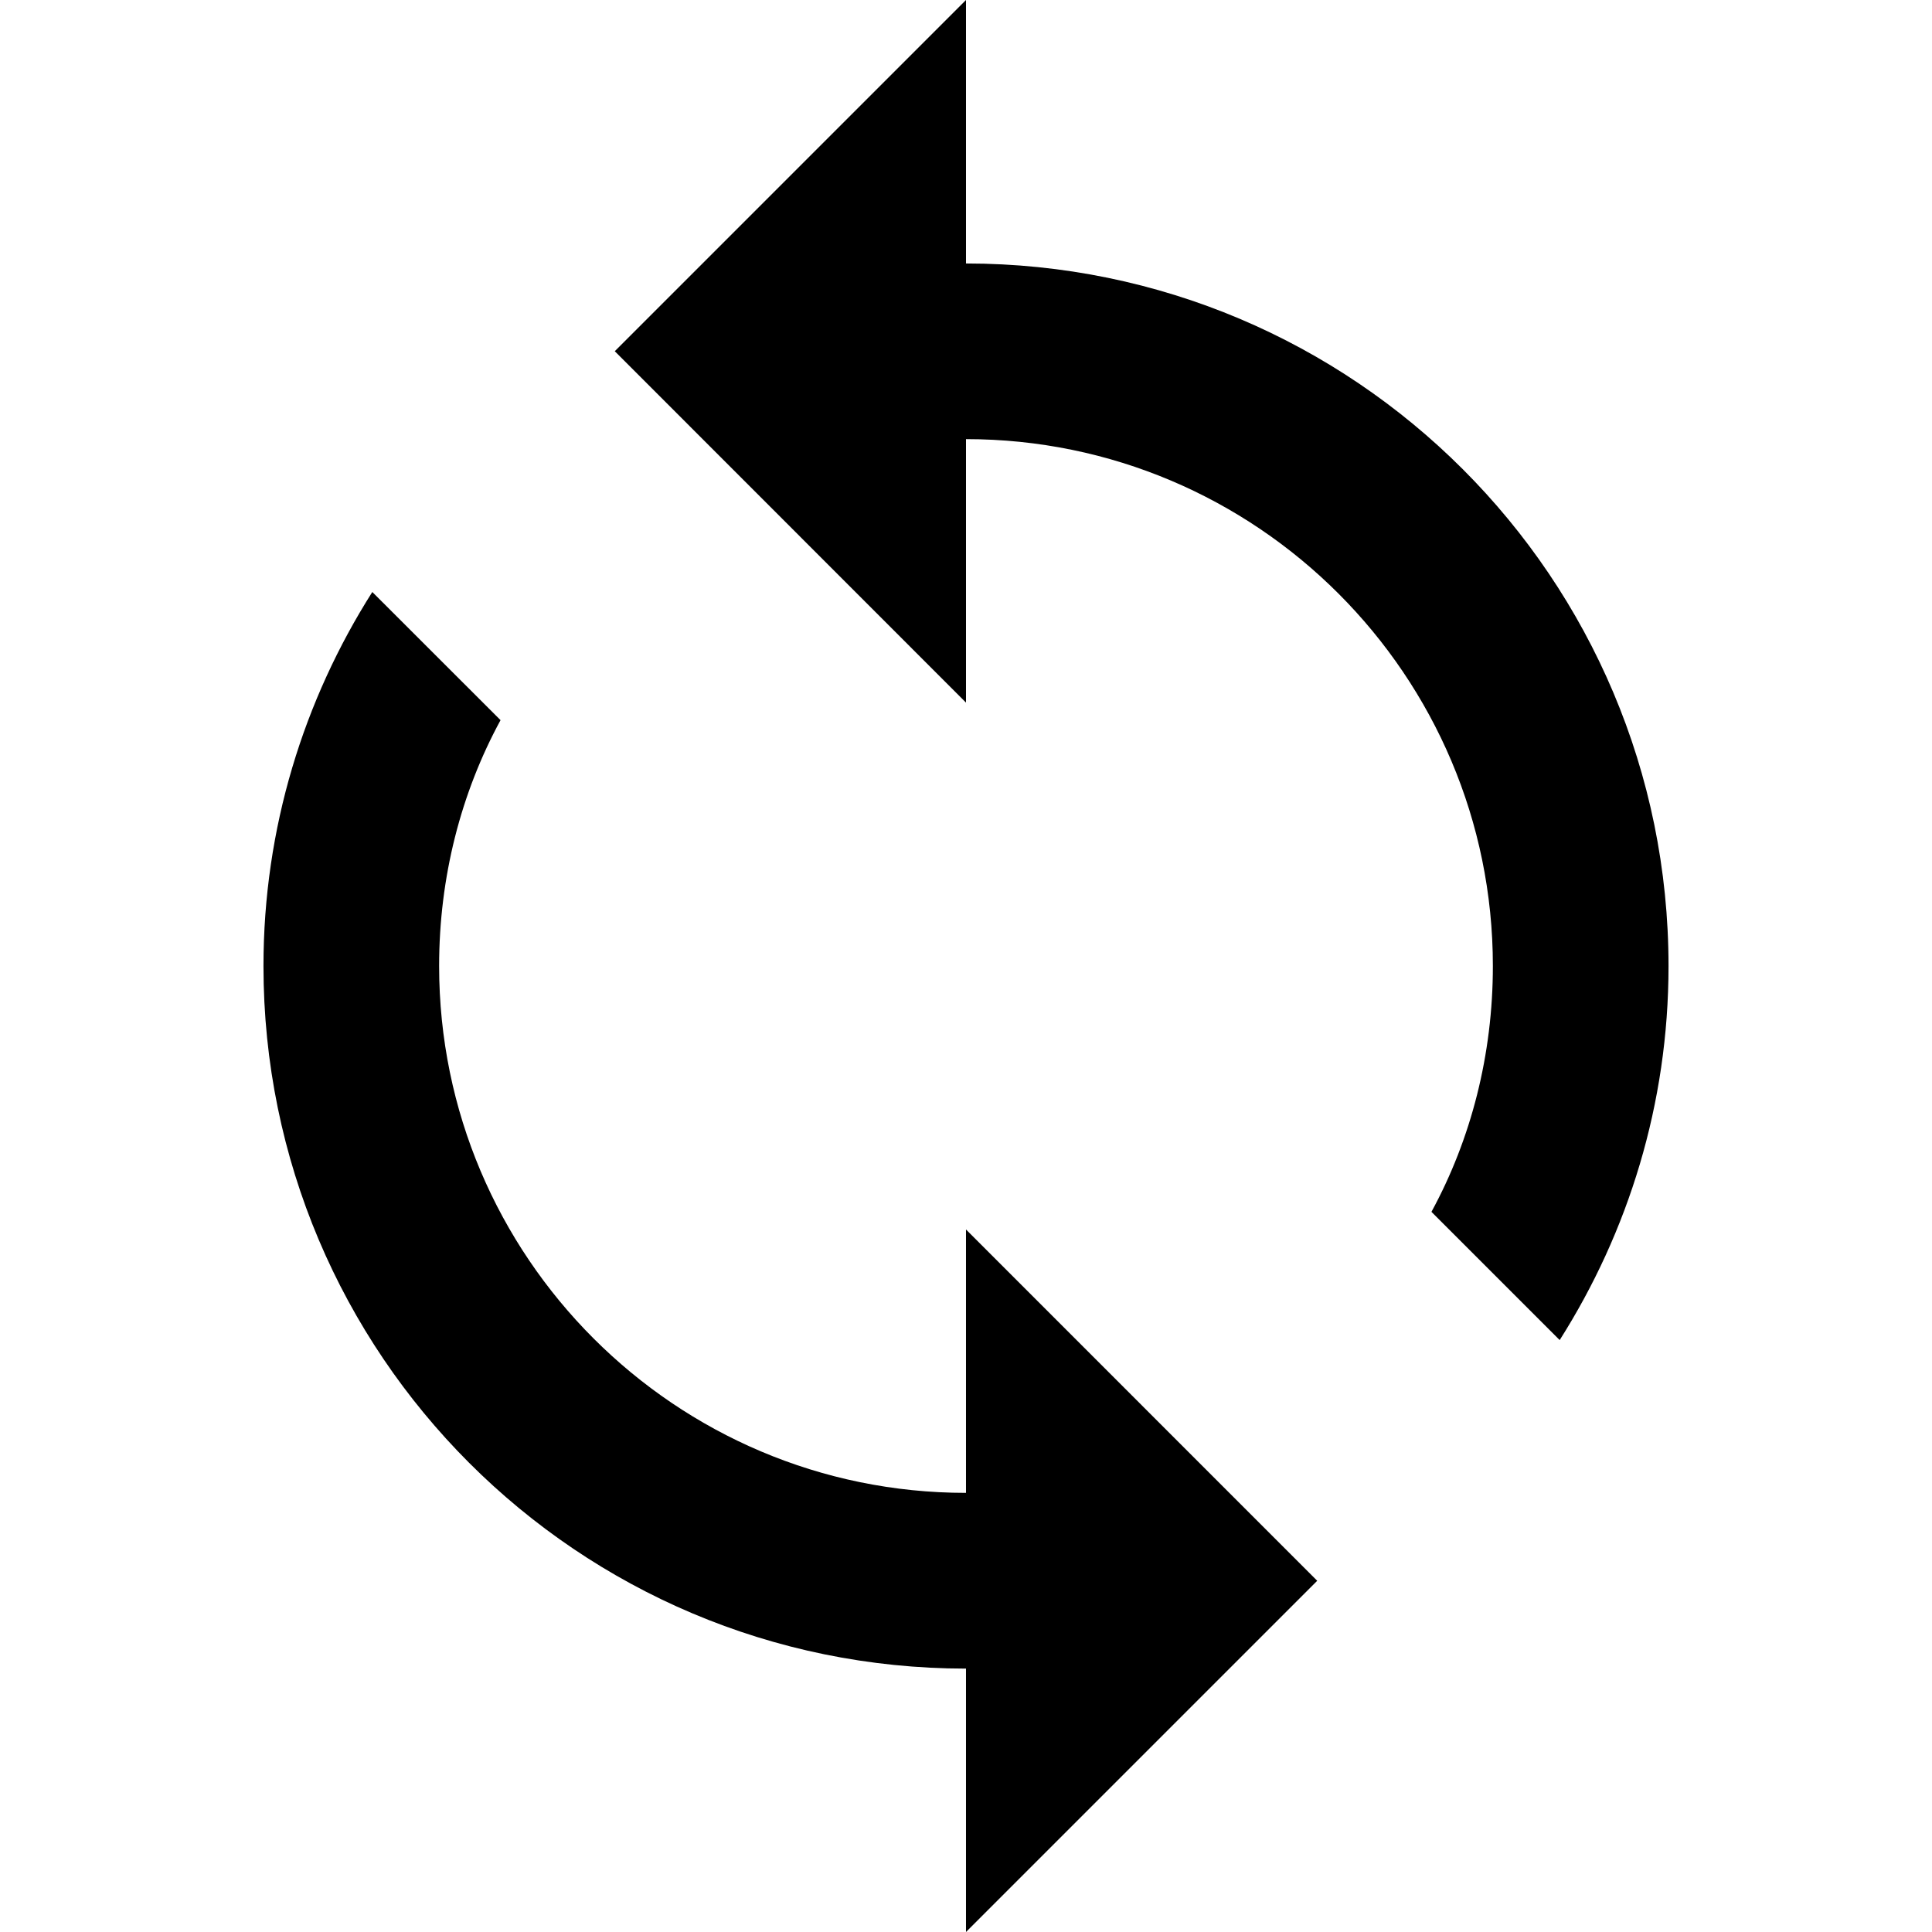<?xml version="1.0" encoding="UTF-8"?> <!-- Generator: Adobe Illustrator 18.1.1, SVG Export Plug-In . SVG Version: 6.00 Build 0) --> <svg xmlns="http://www.w3.org/2000/svg" xmlns:xlink="http://www.w3.org/1999/xlink" id="Capa_1" x="0px" y="0px" viewBox="0 0 525.153 525.153" style="enable-background:new 0 0 525.153 525.153;" xml:space="preserve"> <g> <path d="M262.576,71.618V0l-95.468,95.468l95.468,95.512v-71.618c79.014,0,143.213,64.2,143.213,143.213 c0,24.135-5.93,47.067-16.695,66.826l34.857,34.857c18.621-29.365,29.584-64.178,29.584-101.661 C453.535,157.086,368.088,71.64,262.576,71.618z M262.576,405.79c-79.014,0-143.213-64.2-143.213-143.213 c0-24.113,5.93-47.045,16.695-66.826l-34.857-34.835c-18.621,29.343-29.584,64.178-29.584,101.661 c0,105.512,85.425,190.959,190.959,190.98v71.596l95.468-95.468l-95.468-95.49V405.79z"></path> </g> <g> </g> <g> </g> <g> </g> <g> </g> <g> </g> <g> </g> <g> </g> <g> </g> <g> </g> <g> </g> <g> </g> <g> </g> <g> </g> <g> </g> <g> </g> </svg> 